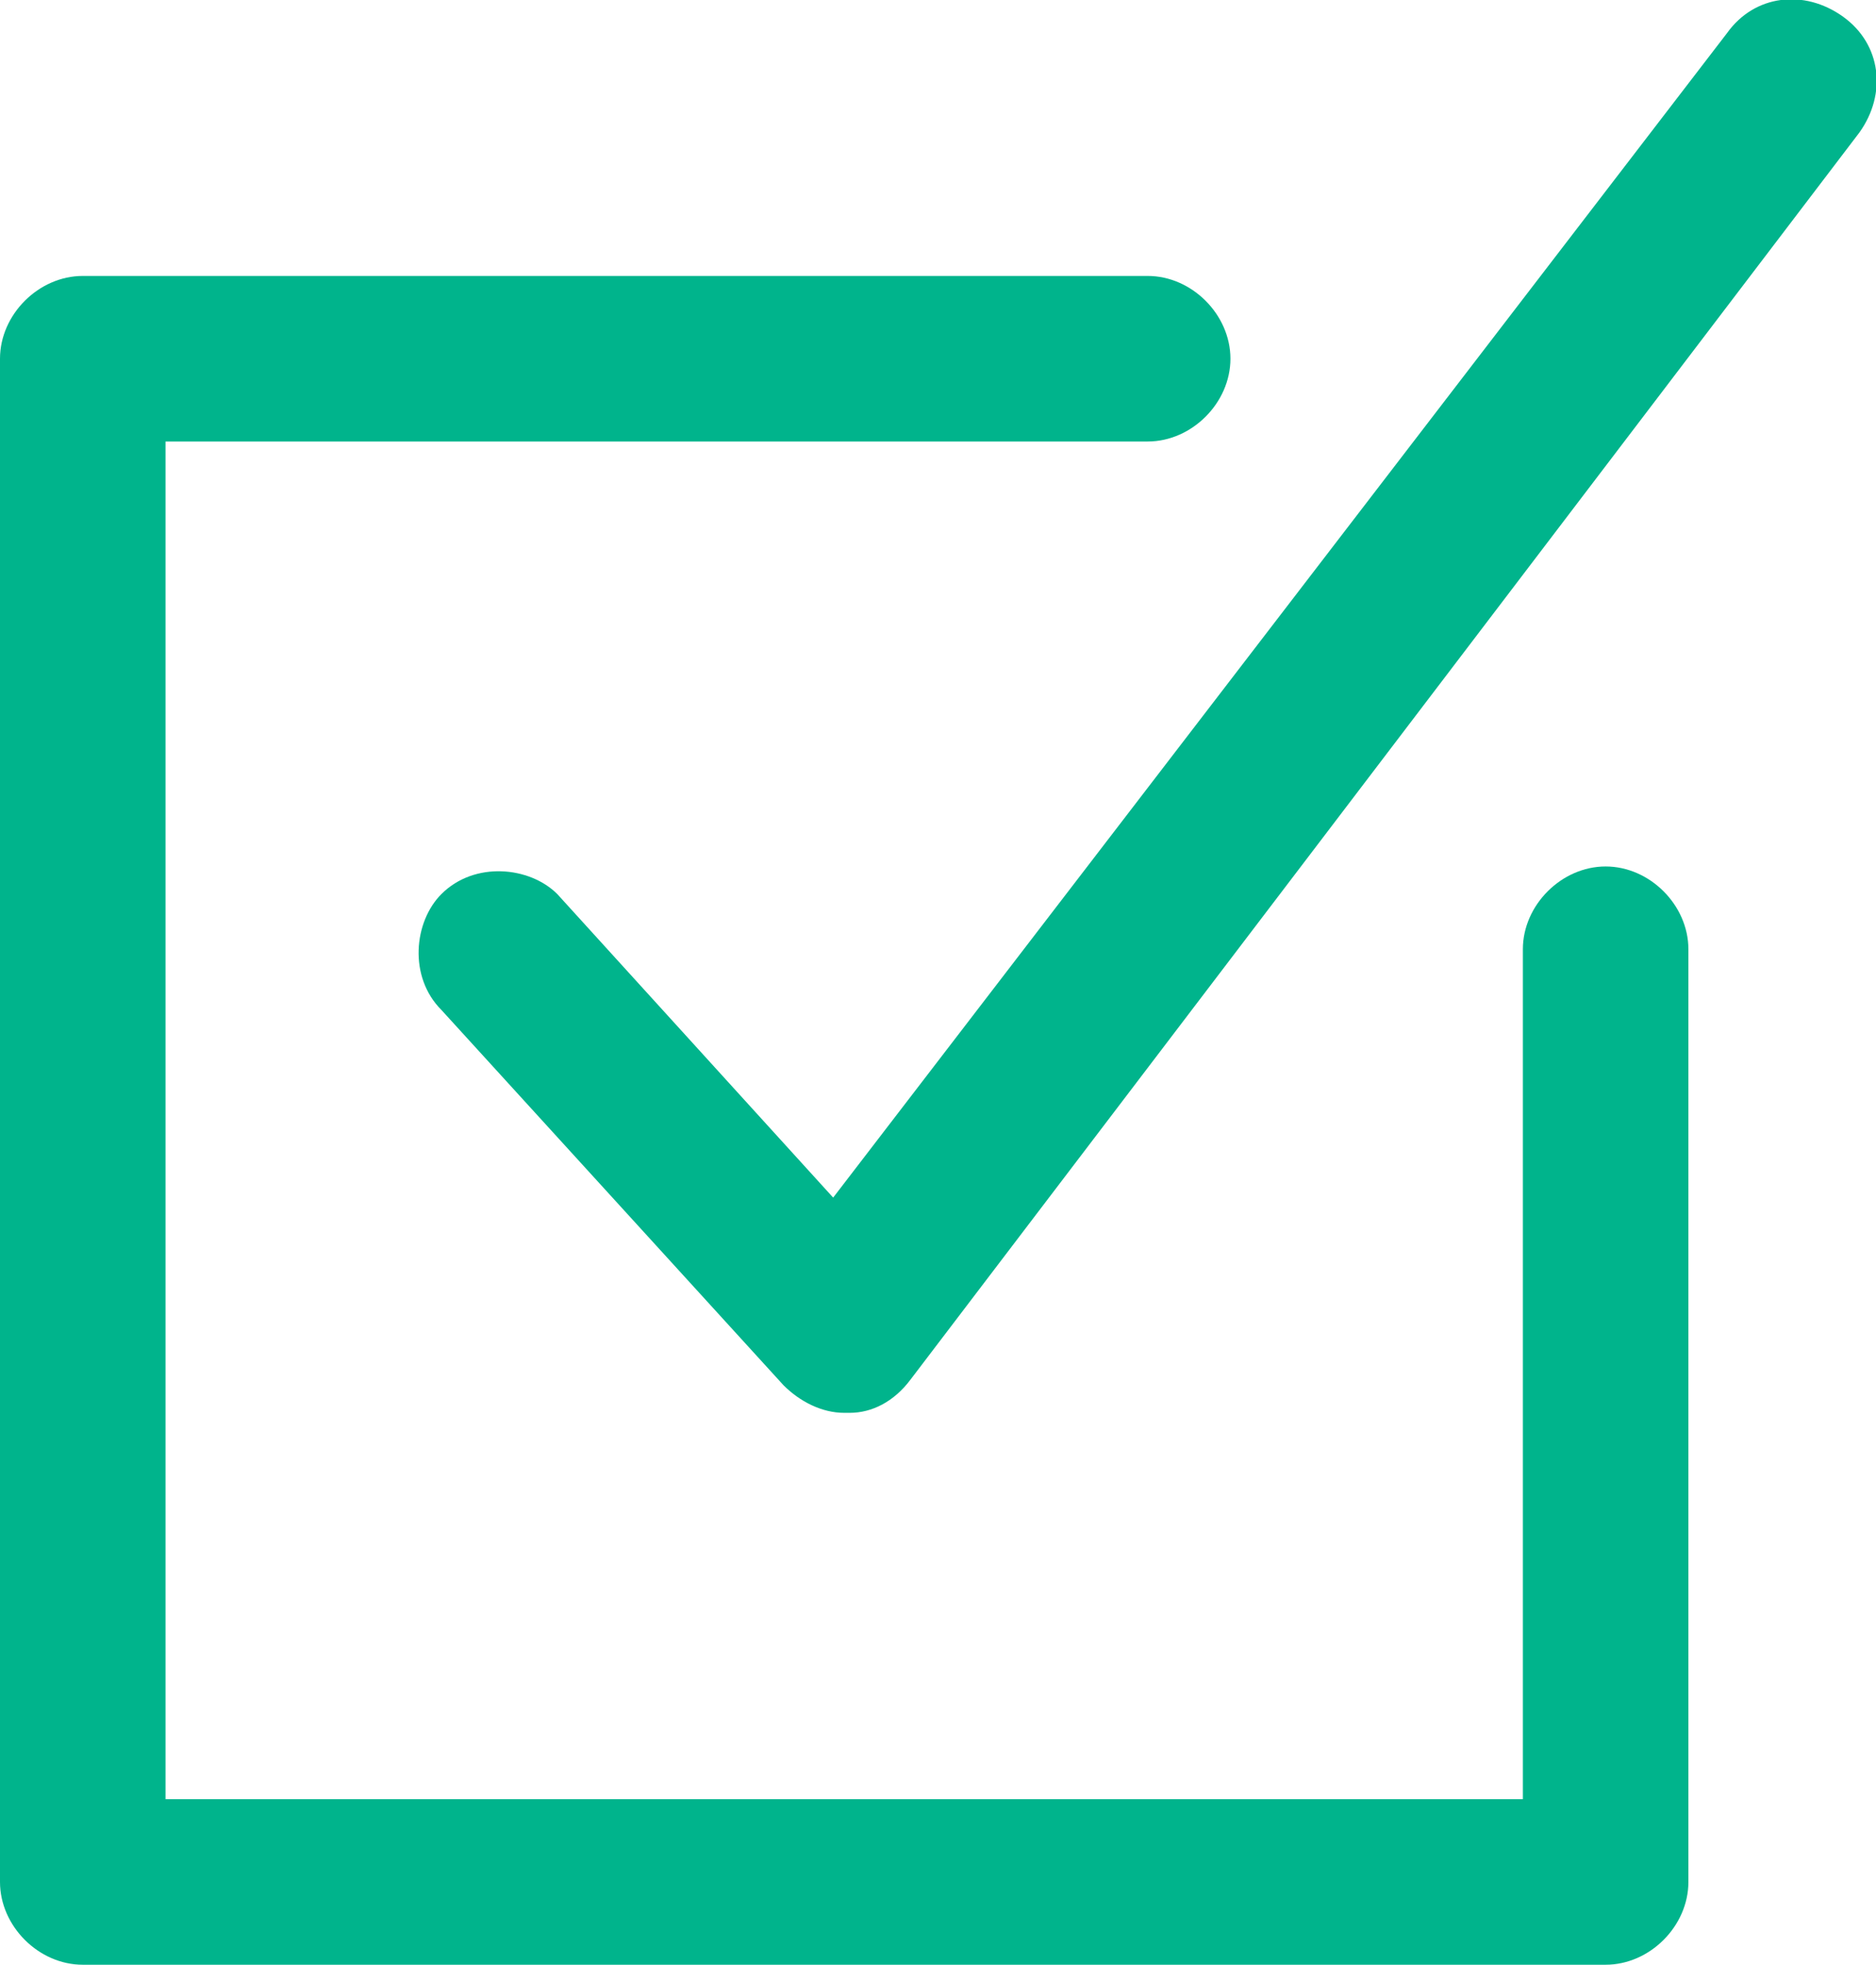 <?xml version="1.0" encoding="UTF-8"?>
<svg xmlns="http://www.w3.org/2000/svg" version="1.1" viewBox="0 0 34 35.6">
  <defs>
    <style>
      .cls-1 {
        fill: #00b48c;
      }
    </style>
  </defs>
  <!-- Generator: Adobe Illustrator 28.6.0, SVG Export Plug-In . SVG Version: 1.2.0 Build 709)  -->
  <g>
    <g id="_レイヤー_1" data-name="レイヤー_1">
      <g>
        <path class="cls-1" d="M15.3,25.6c-.4,0-.8-.2-1.1-.5l-6.2-6.8c-.6-.6-.5-1.6,0-2.1.6-.6,1.6-.5,2.1,0l5,5.5L31.3.6c.5-.7,1.4-.8,2.1-.3.7.5.8,1.4.3,2.1l-17.2,22.6c-.3.4-.7.6-1.1.6,0,0,0,0,0,0Z"/>
        <path class="cls-1" d="M29.1,35.6H1.5c-.8,0-1.5-.7-1.5-1.5V6.5c0-.8.7-1.5,1.5-1.5h19.3c.8,0,1.5.7,1.5,1.5s-.7,1.5-1.5,1.5H3v24.6h24.6v-15.4c0-.8.7-1.5,1.5-1.5s1.5.7,1.5,1.5v16.9c0,.8-.7,1.5-1.5,1.5Z"/>
      </g>
    </g>
  </g>
</svg>